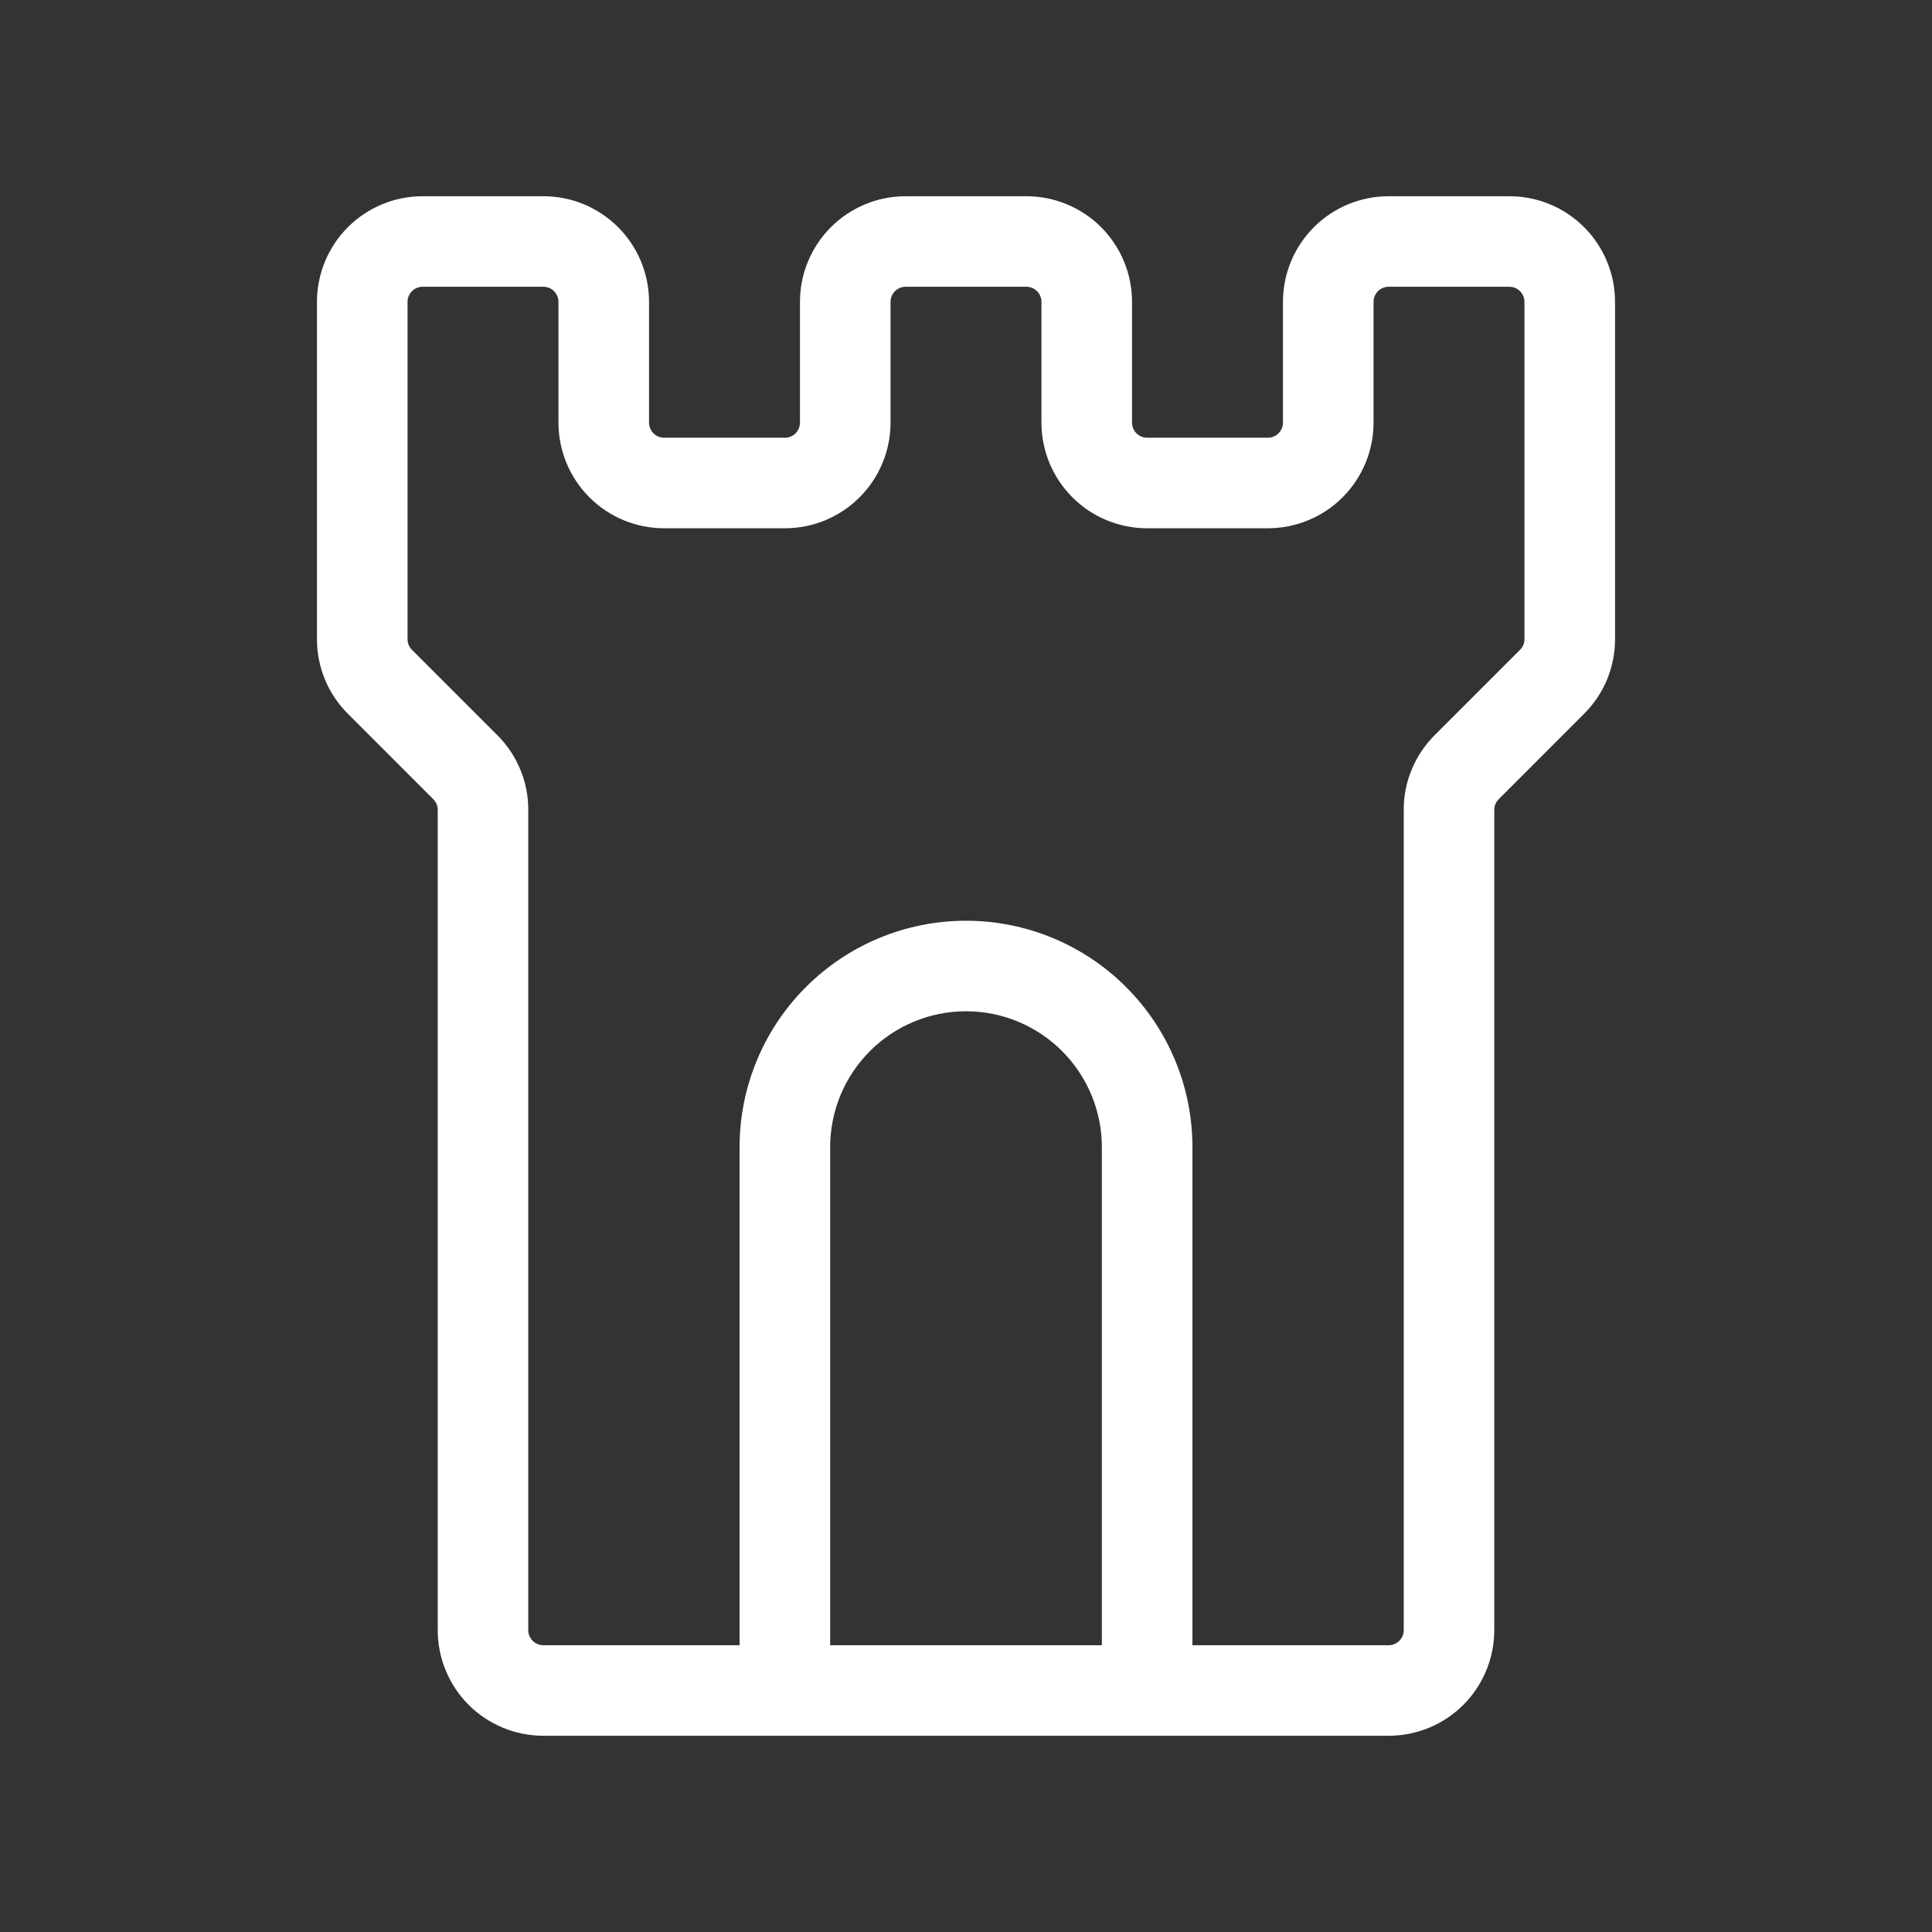 <svg width="35" height="35" viewBox="0 0 35 35" fill="none" xmlns="http://www.w3.org/2000/svg">
<rect x="0" y="0" width="35" height="35" fill="#333333" stroke="none"/>
<path d="M27.344 3.555H25.156C24.649 3.555 24.162 3.756 23.803 4.115C23.444 4.474 23.242 4.961 23.242 5.469V7.656C23.242 7.729 23.213 7.798 23.162 7.85C23.111 7.901 23.041 7.93 22.969 7.93H20.781C20.709 7.93 20.639 7.901 20.588 7.85C20.537 7.798 20.508 7.729 20.508 7.656V5.469C20.508 4.961 20.306 4.474 19.947 4.115C19.588 3.756 19.101 3.555 18.594 3.555H16.406C15.899 3.555 15.412 3.756 15.053 4.115C14.694 4.474 14.492 4.961 14.492 5.469V7.656C14.492 7.729 14.463 7.798 14.412 7.85C14.361 7.901 14.291 7.93 14.219 7.93H12.031C11.959 7.93 11.889 7.901 11.838 7.85C11.787 7.798 11.758 7.729 11.758 7.656V5.469C11.758 4.961 11.556 4.474 11.197 4.115C10.838 3.756 10.351 3.555 9.844 3.555H7.656C7.149 3.555 6.662 3.756 6.303 4.115C5.944 4.474 5.742 4.961 5.742 5.469V11.579C5.742 11.83 5.791 12.079 5.887 12.311C5.983 12.543 6.125 12.754 6.303 12.931L7.85 14.479C7.901 14.53 7.93 14.599 7.93 14.671V29.531C7.93 30.039 8.131 30.526 8.49 30.885C8.849 31.244 9.336 31.445 9.844 31.445H25.156C25.664 31.445 26.151 31.244 26.51 30.885C26.869 30.526 27.07 30.039 27.07 29.531V14.671C27.07 14.599 27.099 14.53 27.15 14.479L28.697 12.931C28.875 12.754 29.017 12.543 29.113 12.311C29.209 12.079 29.258 11.83 29.258 11.579V5.469C29.258 4.961 29.056 4.474 28.697 4.115C28.338 3.756 27.851 3.555 27.344 3.555ZM19.961 29.805H15.039V20.781C15.039 20.129 15.298 19.503 15.76 19.041C16.221 18.58 16.847 18.32 17.5 18.32C18.153 18.32 18.779 18.58 19.24 19.041C19.702 19.503 19.961 20.129 19.961 20.781V29.805ZM27.617 11.579C27.617 11.651 27.589 11.72 27.538 11.771L25.99 13.319C25.812 13.496 25.671 13.707 25.575 13.939C25.478 14.171 25.429 14.42 25.43 14.671V29.531C25.43 29.604 25.401 29.673 25.35 29.725C25.298 29.776 25.229 29.805 25.156 29.805H21.602V20.781C21.602 19.693 21.169 18.65 20.4 17.881C19.631 17.112 18.588 16.68 17.5 16.68C16.412 16.68 15.369 17.112 14.6 17.881C13.831 18.65 13.398 19.693 13.398 20.781V29.805H9.844C9.771 29.805 9.702 29.776 9.65 29.725C9.599 29.673 9.57 29.604 9.57 29.531V14.671C9.571 14.42 9.522 14.171 9.425 13.939C9.329 13.707 9.188 13.496 9.01 13.319L7.462 11.771C7.411 11.72 7.383 11.651 7.383 11.579V5.469C7.383 5.396 7.412 5.327 7.463 5.275C7.514 5.224 7.584 5.195 7.656 5.195H9.844C9.916 5.195 9.986 5.224 10.037 5.275C10.088 5.327 10.117 5.396 10.117 5.469V7.656C10.117 8.164 10.319 8.651 10.678 9.01C11.037 9.369 11.524 9.57 12.031 9.57H14.219C14.47 9.57 14.719 9.521 14.951 9.425C15.184 9.328 15.395 9.187 15.572 9.01C15.75 8.832 15.891 8.621 15.987 8.389C16.083 8.157 16.133 7.908 16.133 7.656V5.469C16.133 5.396 16.162 5.327 16.213 5.275C16.264 5.224 16.334 5.195 16.406 5.195H18.594C18.666 5.195 18.736 5.224 18.787 5.275C18.838 5.327 18.867 5.396 18.867 5.469V7.656C18.867 8.164 19.069 8.651 19.428 9.01C19.787 9.369 20.274 9.57 20.781 9.57H22.969C23.476 9.57 23.963 9.369 24.322 9.01C24.681 8.651 24.883 8.164 24.883 7.656V5.469C24.883 5.396 24.912 5.327 24.963 5.275C25.014 5.224 25.084 5.195 25.156 5.195H27.344C27.416 5.195 27.486 5.224 27.537 5.275C27.588 5.327 27.617 5.396 27.617 5.469V11.579Z" fill="white"/>
</svg>
